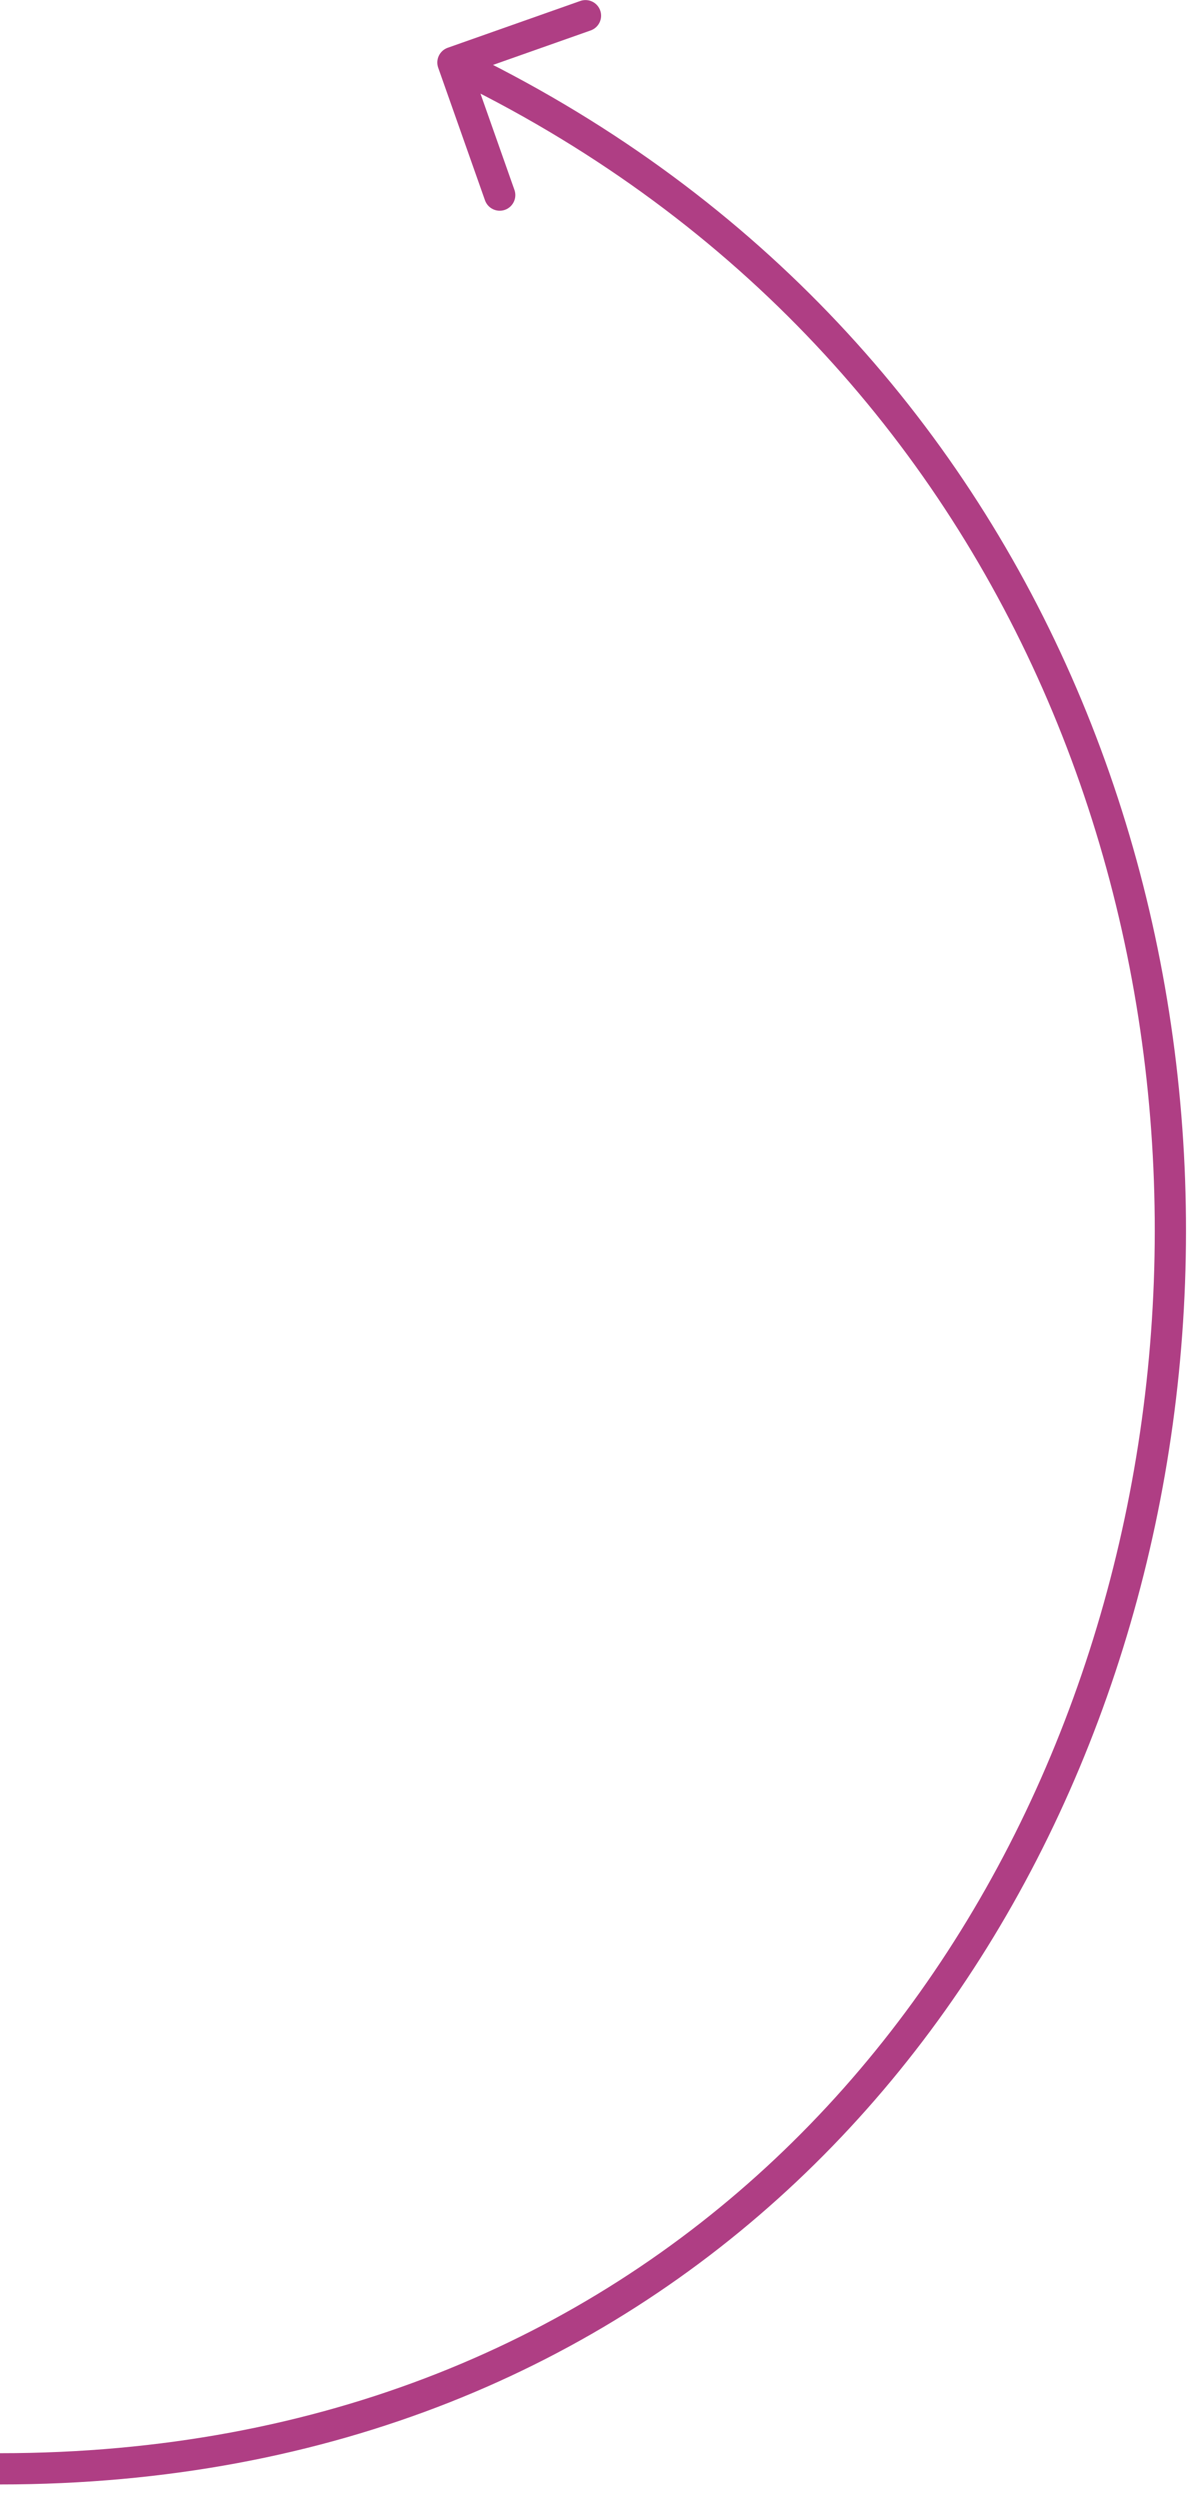 <?xml version="1.0" encoding="UTF-8"?> <svg xmlns="http://www.w3.org/2000/svg" width="38" height="80" viewBox="0 0 38 80" fill="none"><path d="M14.334 1.528C14.073 1.62 13.937 1.906 14.028 2.166L15.526 6.41C15.618 6.67 15.904 6.807 16.164 6.715C16.424 6.623 16.561 6.337 16.469 6.077L15.138 2.305L18.91 0.974C19.17 0.882 19.307 0.596 19.215 0.336C19.123 0.075 18.837 -0.061 18.577 0.031L14.334 1.528ZM0 79.5C21.291 79.5 34.285 64.425 37.293 47.186C40.299 29.958 33.355 10.463 14.716 1.549L14.284 2.451C32.445 11.137 39.251 30.142 36.307 47.014C33.365 63.875 20.709 78.5 0 78.5V79.5Z" fill="#AF3E84"></path></svg> 